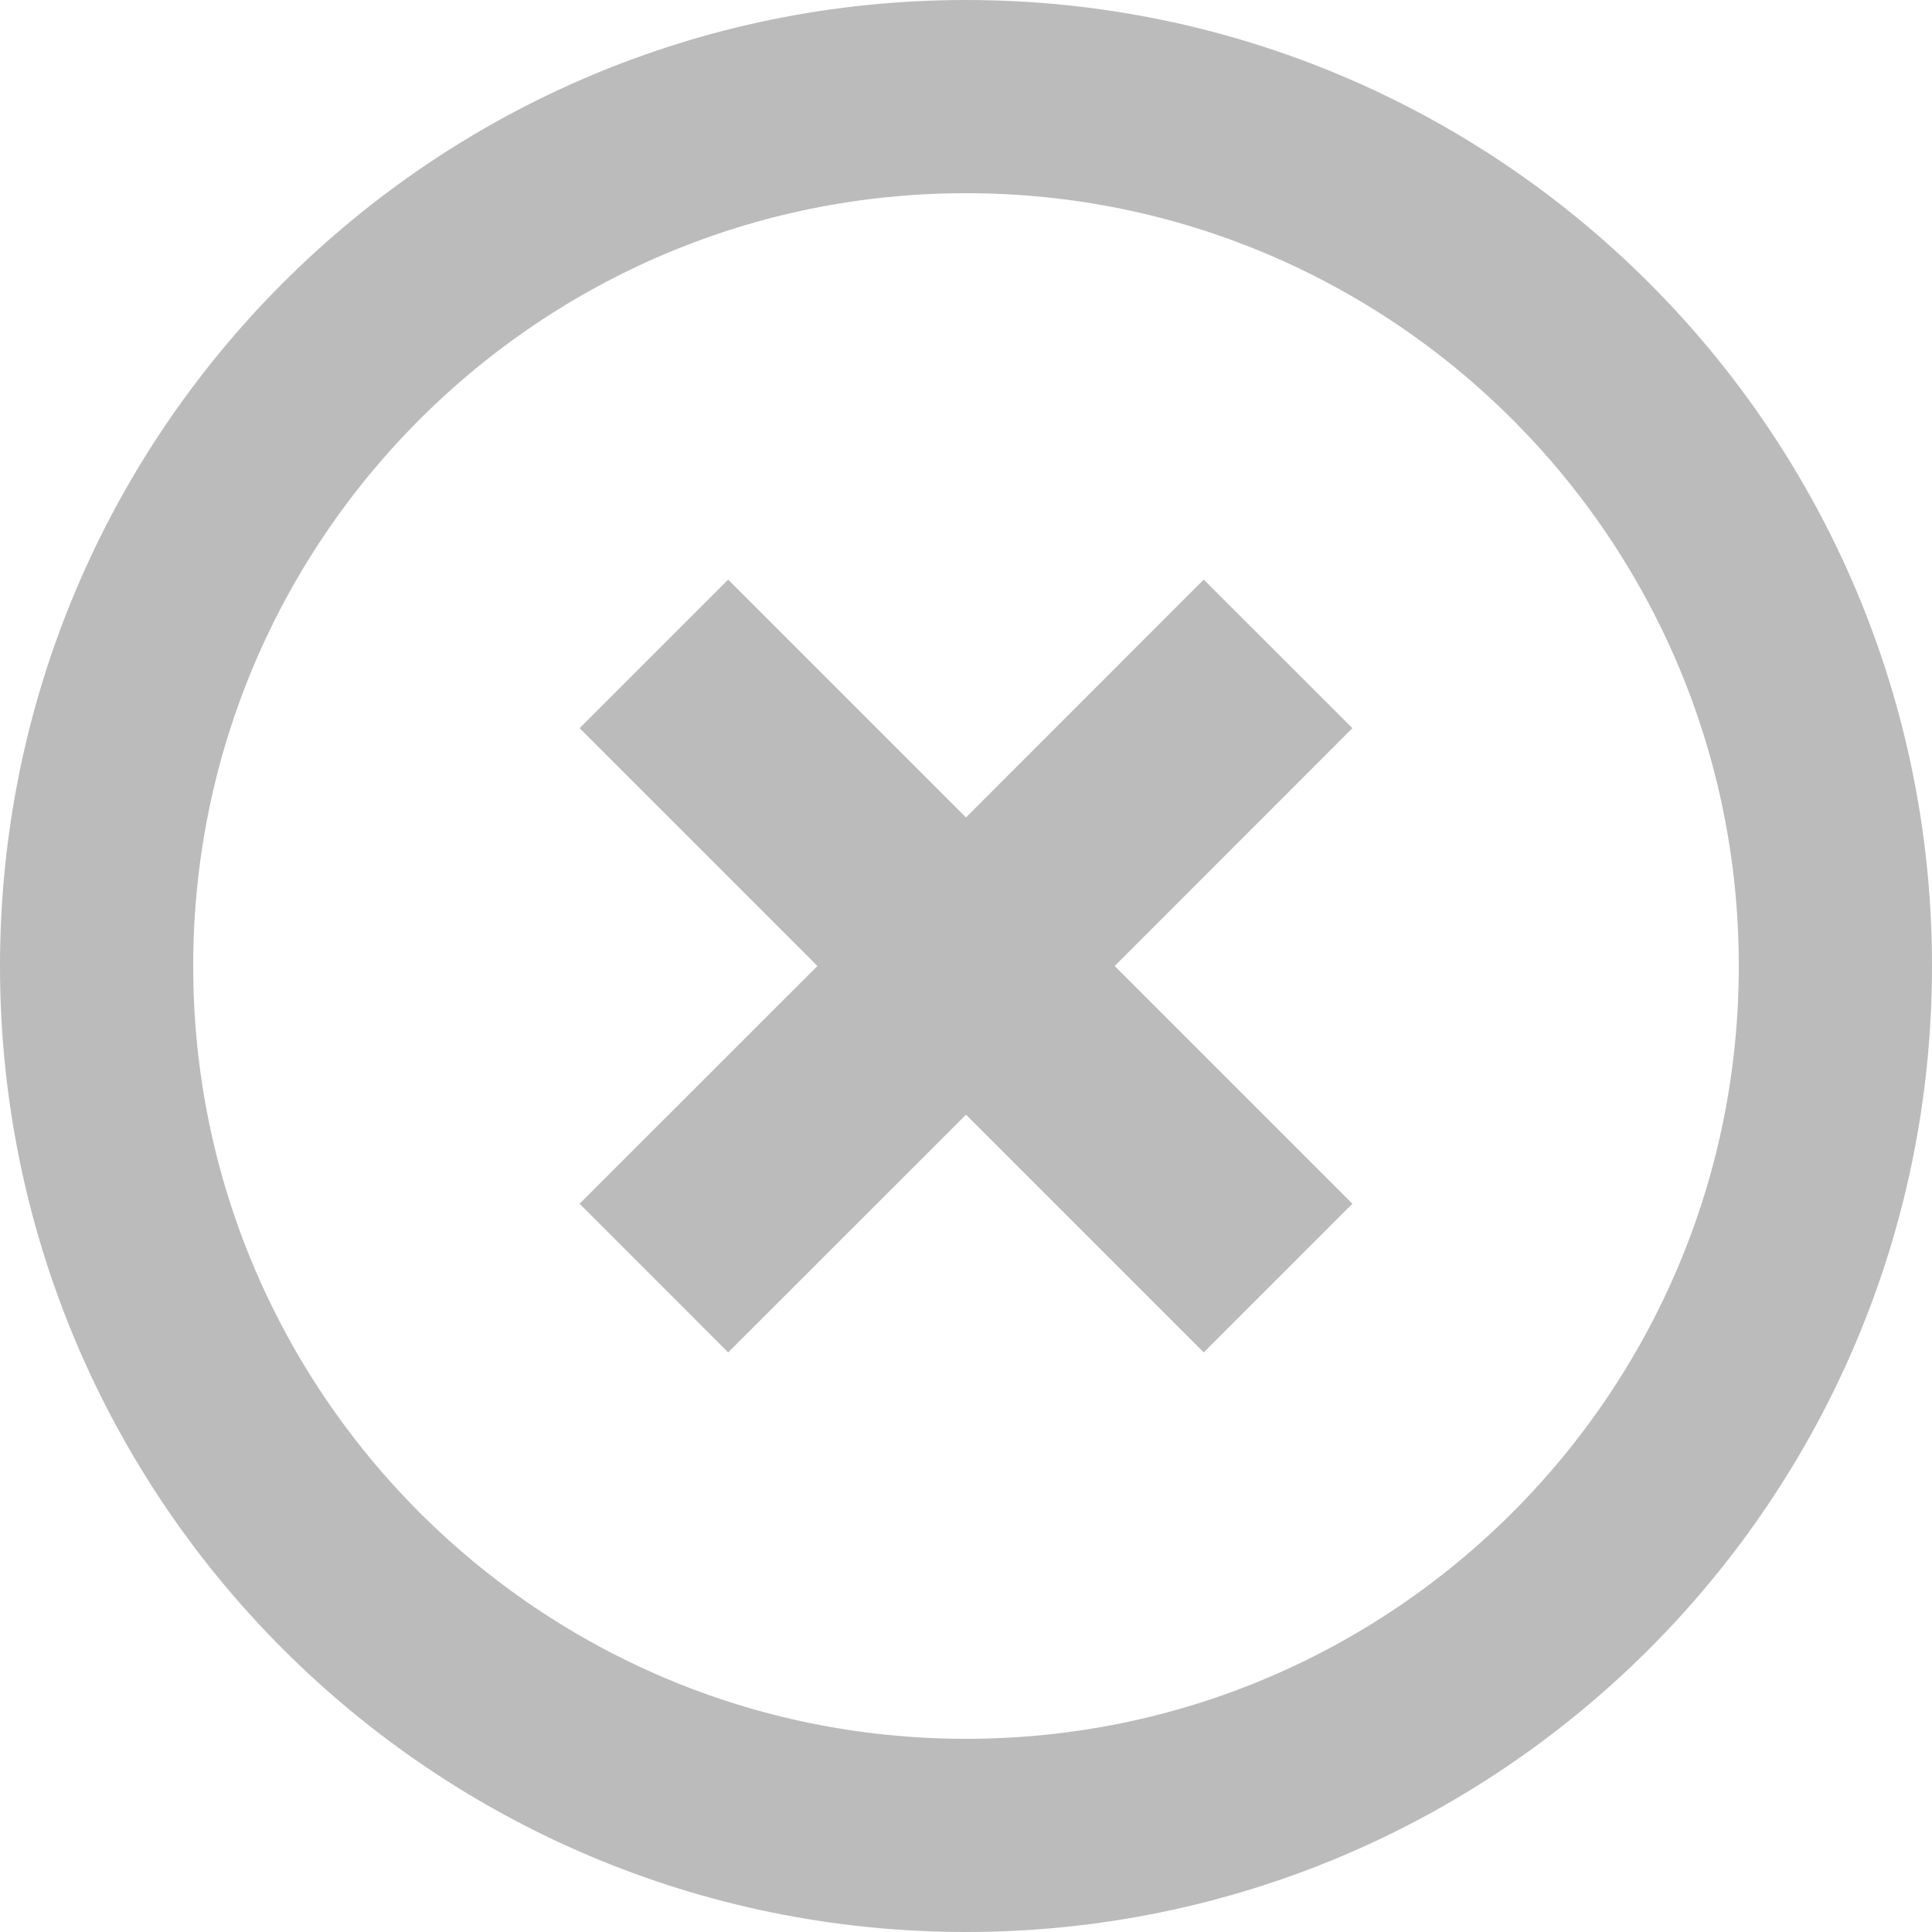<svg width="20" height="20" viewBox="0 0 20 20" fill="none" xmlns="http://www.w3.org/2000/svg">
<path d="M19 10C19 14.971 14.971 19 10 19C5.029 19 1 14.971 1 10C1 5.029 5.029 1 10 1C14.971 1 19 5.029 19 10Z" stroke="#BBBBBB" stroke-width="2" stroke-linecap="round" stroke-linejoin="round"/>
<path fill-rule="evenodd" clip-rule="evenodd" d="M14 7.538L12.461 6L10 8.462L7.538 6L6 7.538L8.462 10L6 12.461L7.538 14L10 11.539L12.461 14L14 12.461L11.539 10L14 7.538Z" fill="#BBBBBB"/>
</svg>
